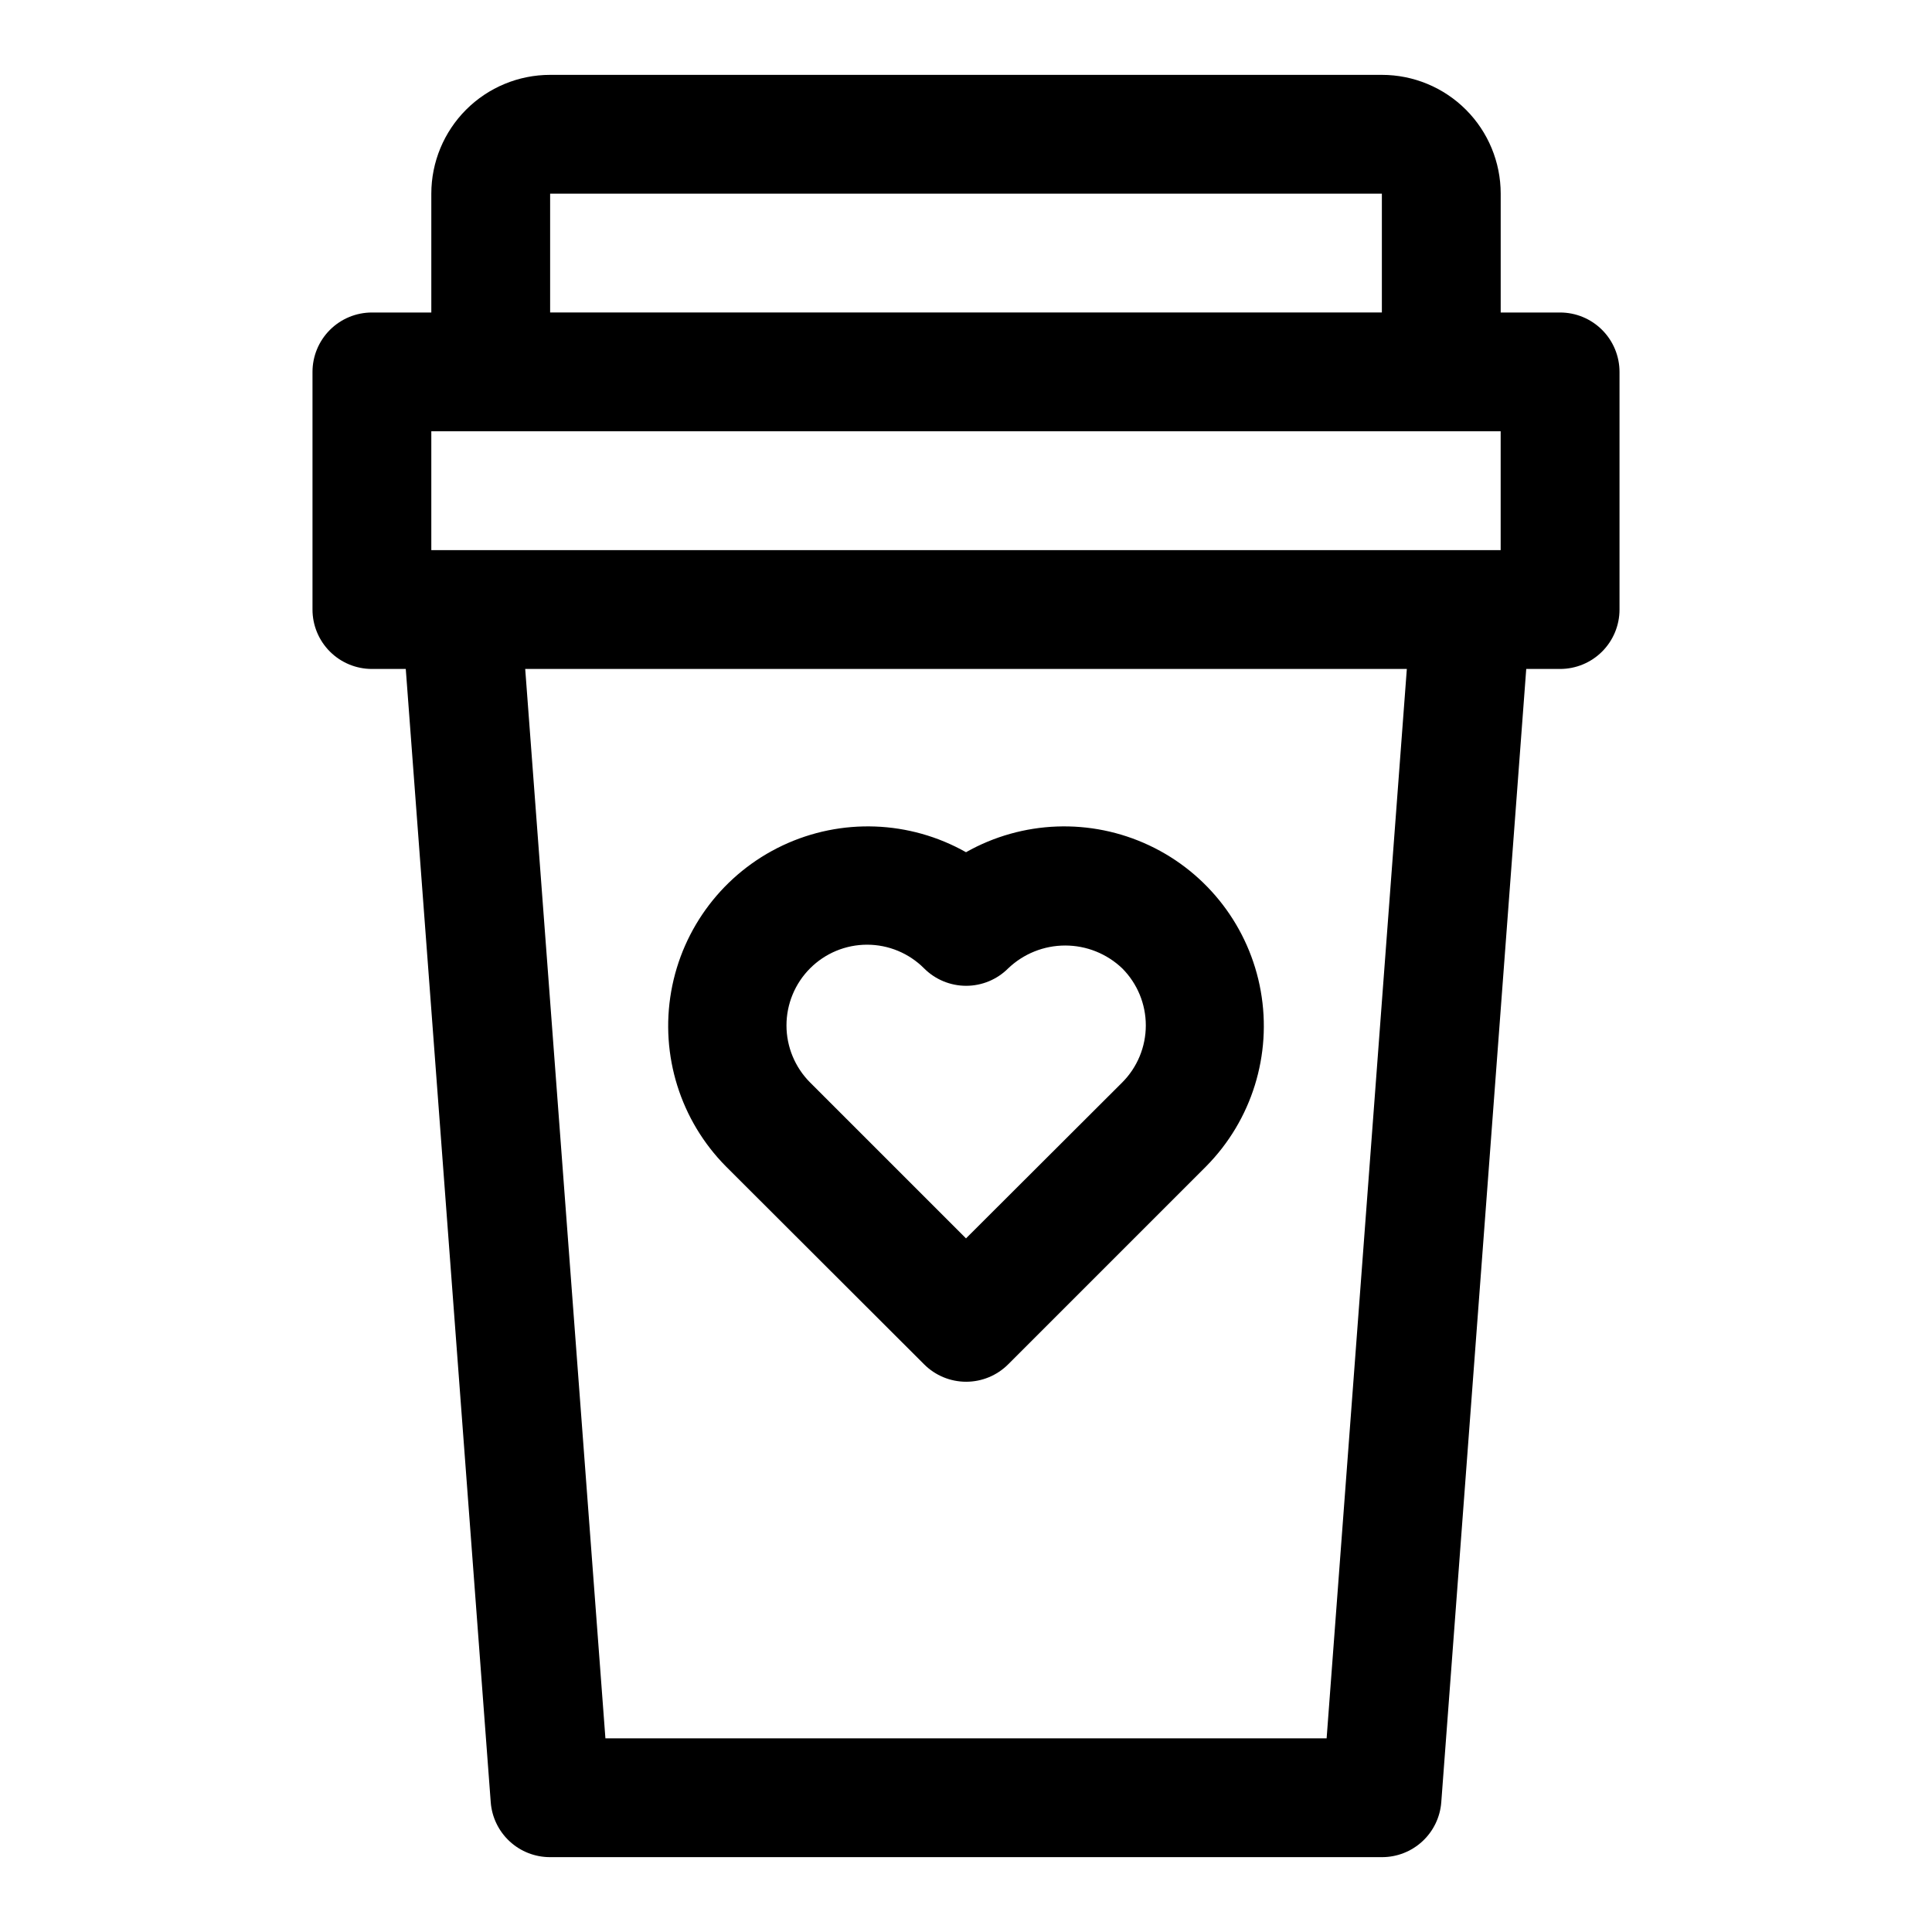 <?xml version="1.0" encoding="UTF-8"?>
<!-- Uploaded to: ICON Repo, www.iconrepo.com, Generator: ICON Repo Mixer Tools -->
<svg fill="#000000" width="800px" height="800px" version="1.1" viewBox="144 144 512 512" xmlns="http://www.w3.org/2000/svg">
 <g>
  <path d="m388.9 505.56c2.953 2.957 6.961 4.617 11.141 4.617 4.176 0 8.184-1.66 11.137-4.617l52.508-52.508c12.051-12.215 17.43-29.516 14.426-46.414-3.004-16.895-14.016-31.281-29.539-38.594-15.527-7.312-33.633-6.641-48.57 1.801-14.953-8.449-33.074-9.113-48.605-1.785-15.527 7.328-26.535 21.742-29.52 38.652-2.981 16.914 2.43 34.219 14.516 46.418zm-30.227-104.93c4-4.019 9.441-6.277 15.113-6.277s11.109 2.258 15.113 6.277c2.953 2.957 6.961 4.617 11.141 4.617 4.176 0 8.184-1.66 11.137-4.617 4.074-3.891 9.484-6.059 15.117-6.059 5.629 0 11.039 2.168 15.113 6.059 4 4.012 6.246 9.449 6.246 15.113 0 5.668-2.246 11.102-6.246 15.113l-41.406 41.328-41.328-41.328c-4-4.012-6.246-9.445-6.246-15.113 0-5.664 2.246-11.102 6.246-15.113z"/>
  <path d="m242.56 321.28h8.973l22.516 300.32c0.297 3.965 2.086 7.672 5.008 10.375 2.922 2.703 6.758 4.199 10.734 4.188h220.42c3.981 0.012 7.812-1.484 10.734-4.188s4.711-6.41 5.008-10.375l22.516-300.32h8.973c4.176 0 8.18-1.656 11.133-4.609 2.953-2.953 4.613-6.957 4.613-11.133v-62.977c0-4.176-1.66-8.18-4.613-11.133-2.953-2.953-6.957-4.613-11.133-4.613h-15.742v-31.488c0-8.348-3.316-16.359-9.223-22.266-5.906-5.902-13.914-9.223-22.266-9.223h-220.42c-8.352 0-16.359 3.32-22.266 9.223-5.902 5.906-9.223 13.918-9.223 22.266v31.488h-15.742c-4.176 0-8.18 1.66-11.133 4.613s-4.613 6.957-4.613 11.133v62.977c0 4.176 1.66 8.18 4.613 11.133s6.957 4.609 11.133 4.609zm253.01 283.39h-191.13l-21.254-283.39h233.64zm-205.78-409.35h220.42v31.488h-220.42zm-31.488 62.977h283.39v31.488h-283.39z"/>
 </g>
</svg>